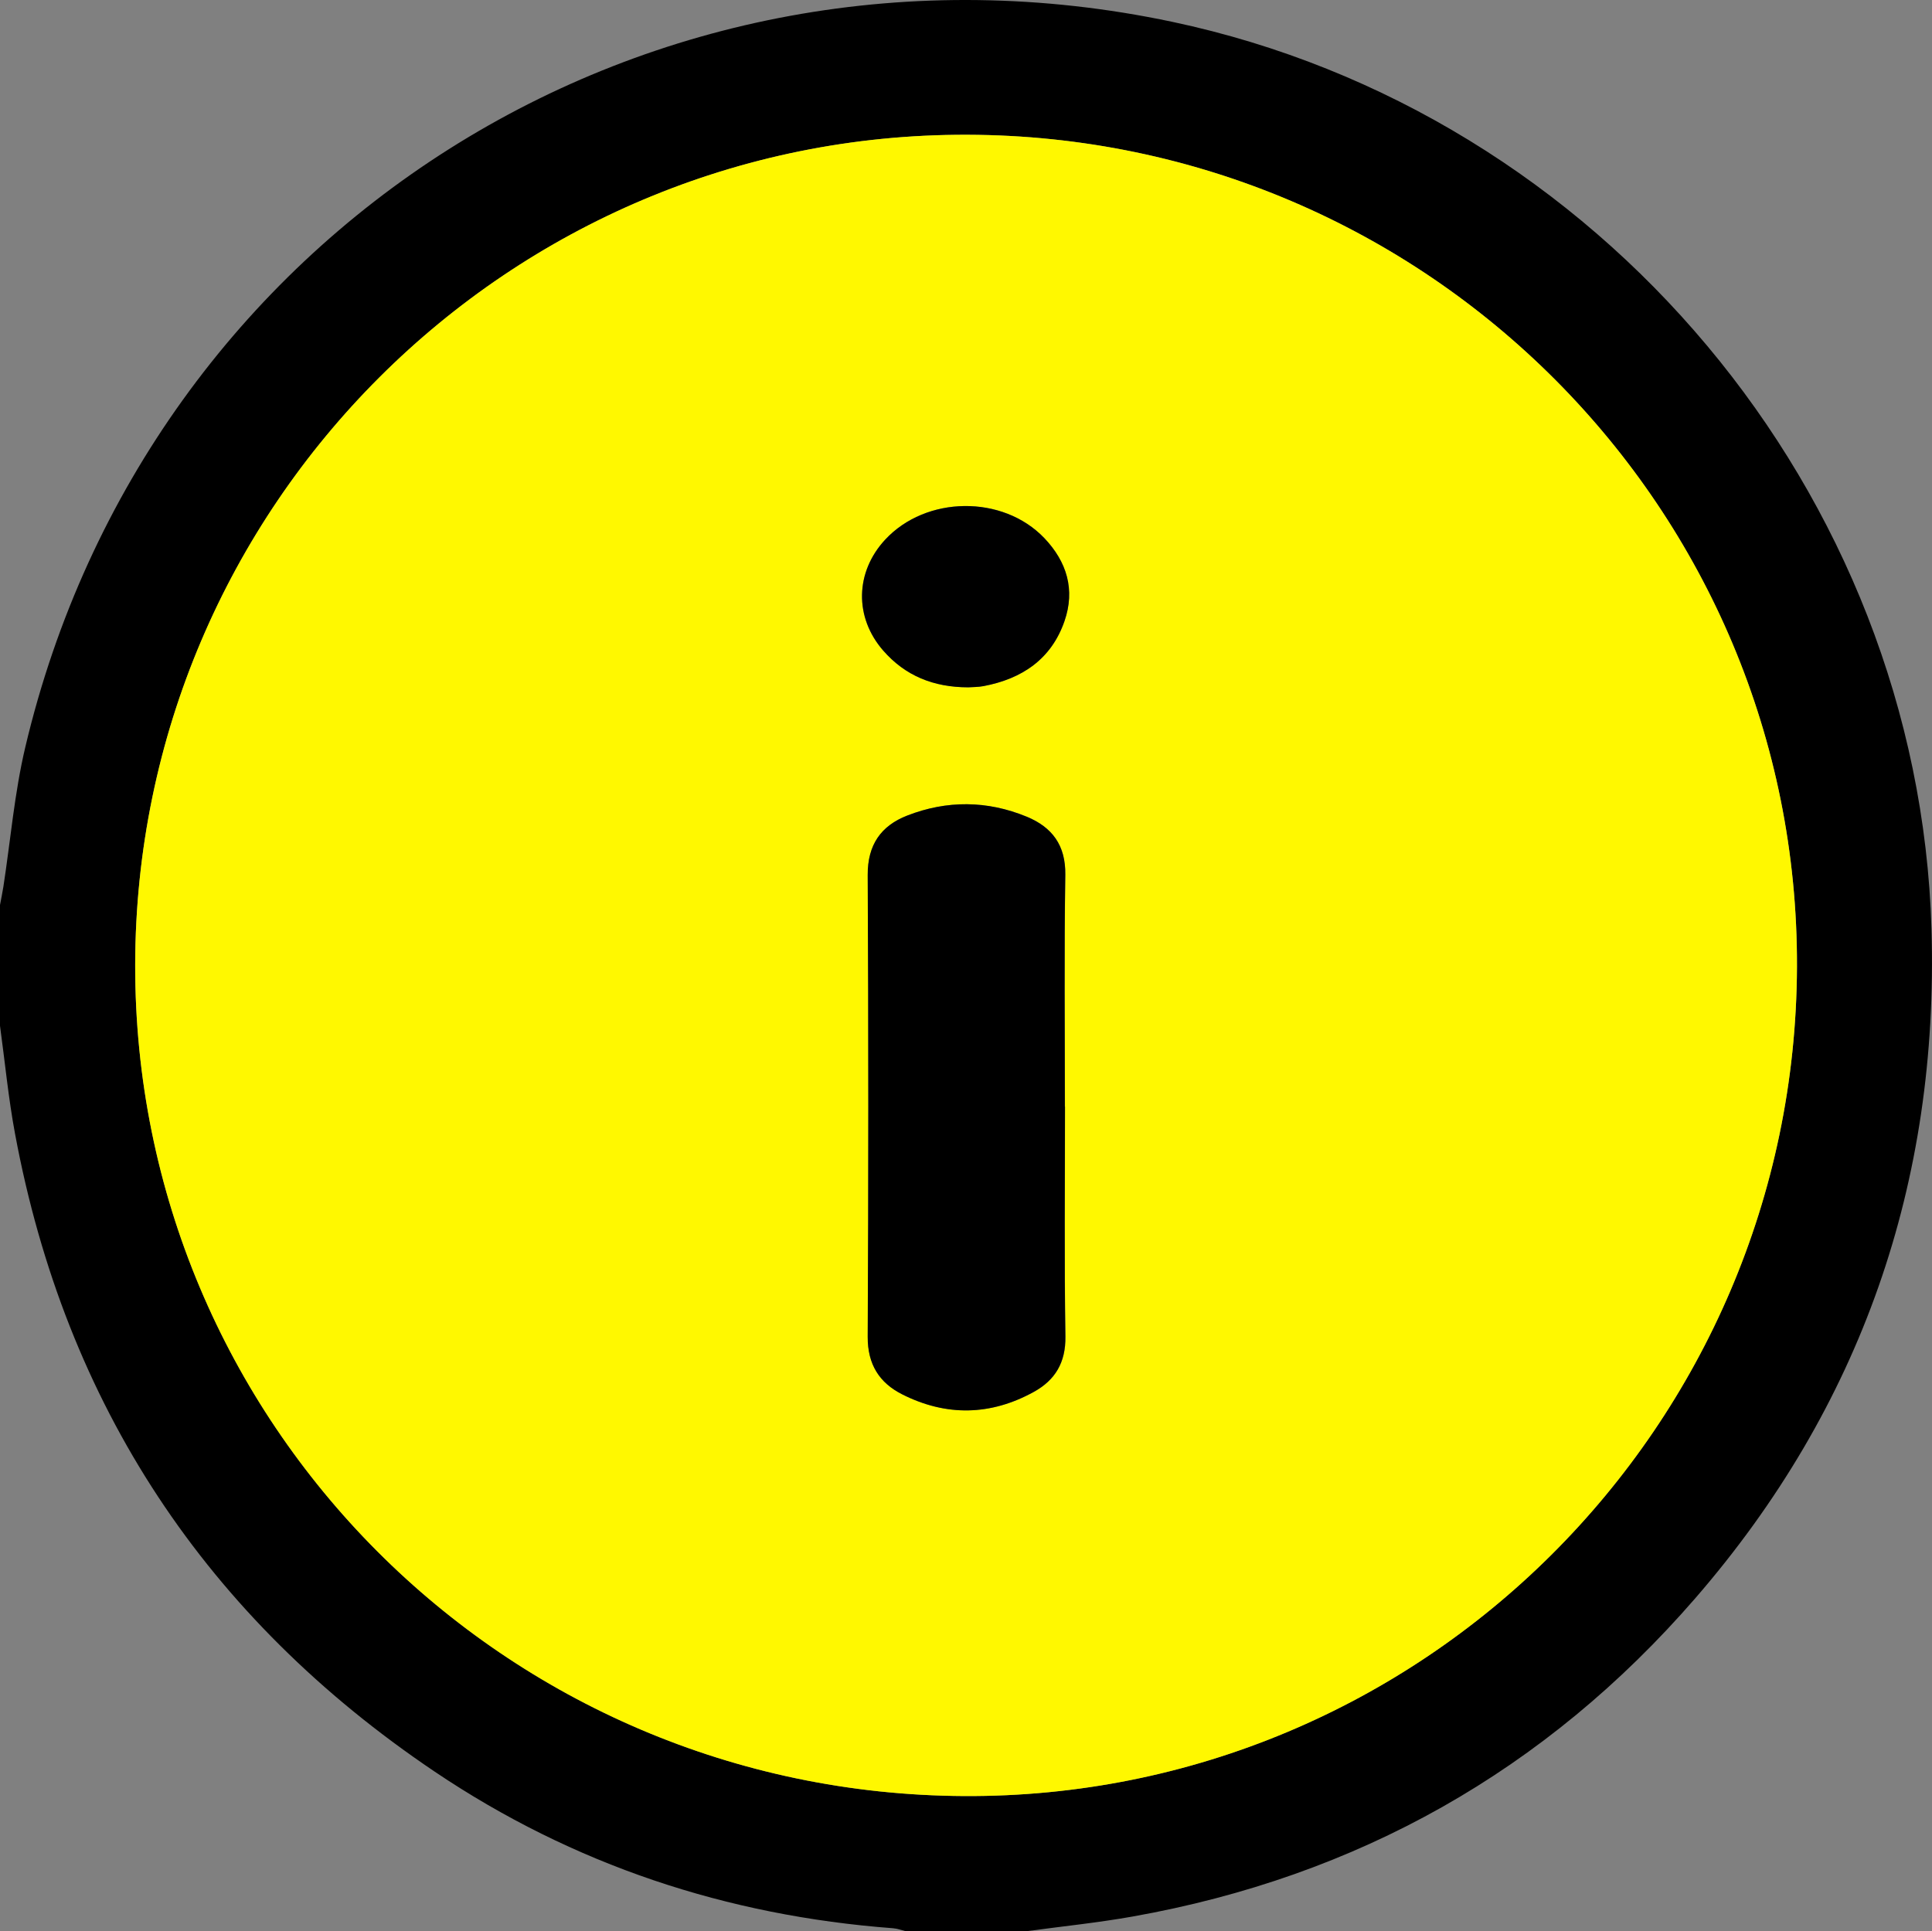<?xml version="1.0" encoding="UTF-8"?>
<svg id="Layer_2" data-name="Layer 2" xmlns="http://www.w3.org/2000/svg" viewBox="0 0 383.31 383.2">
  <rect x="0" y="0" width="383.31" height="383.2" fill="#808080" stroke="none"/>
  <defs>
    <style>
      .cls-1 {
        fill: #000;
      }

      .cls-1, .cls-2 {
        stroke-width: 0px;
      }

      .cls-2 {
        fill: #fff800;
      }
    </style>
  </defs>
  <g id="info">
    <g>
      <path class="cls-1" d="M0,203.54c0-7.99,0-15.97,0-23.96.22-1.21.48-2.41.67-3.63,1.42-9.22,2.2-18.6,4.34-27.66C29.27,45.54,129.15-17.56,232.57,4.33c84.75,17.94,148.08,93.5,150.64,180.02,1.48,50.25-13.92,94.79-46.89,132.81-29.64,34.17-67.02,55.2-111.63,63.13-6.97,1.24-14.02,1.95-21.04,2.91h-23.96c-.83-.2-1.66-.53-2.5-.59-33-2.48-63.48-12.59-90.91-31.05C40.93,321.03,12.99,278.81,2.98,224.95,1.66,217.88.98,210.68,0,203.54ZM191.88,26.74c-90.92-.24-164.92,73.61-165.06,164.7-.14,90.8,73.31,164.47,164.45,164.94,90.78.47,164.9-73.32,165.25-164.52.34-90.86-73.46-164.89-164.64-165.12Z"/>
      <path class="cls-2" d="M191.88,26.74c91.18.24,164.98,74.26,164.64,165.12-.34,91.2-74.46,165-165.25,164.52-91.14-.48-164.59-74.14-164.45-164.94.14-91.09,74.14-164.94,165.06-164.7ZM211.29,219.58c0-15.33-.15-30.66.08-45.99.09-5.89-2.63-9.47-7.66-11.54-7.82-3.22-15.82-3.29-23.68-.23-5.24,2.04-7.89,5.82-7.86,11.81.15,30.54.15,61.08,0,91.61-.03,5.48,2.3,9.14,6.84,11.43,8.72,4.4,17.54,4.24,26.12-.49,4.24-2.34,6.33-5.82,6.26-10.98-.23-15.2-.08-30.41-.08-45.62ZM192.11,136.38c.79-.06,1.93-.04,3.03-.24,7.63-1.44,13.42-5.33,16.05-12.88,2.17-6.24.47-11.81-4.01-16.5-8.23-8.62-23.45-8.43-31.56.32-5.97,6.43-6.15,15.42-.38,22.02,4.36,4.99,9.97,7.27,16.87,7.28Z"/>
    </g>
    <g>
      <path class="cls-1" d="M211.29,219.58c0,15.21-.15,30.42.08,45.62.08,5.15-2.02,8.64-6.26,10.98-8.58,4.74-17.39,4.9-26.12.49-4.54-2.29-6.87-5.95-6.84-11.43.16-30.54.16-61.08,0-91.61-.03-5.99,2.62-9.78,7.86-11.81,7.87-3.06,15.86-2.99,23.68.23,5.04,2.08,7.75,5.65,7.66,11.54-.23,15.33-.08,30.66-.08,45.99Z"/>
      <path class="cls-1" d="M192.11,136.38c-6.91,0-12.51-2.29-16.87-7.28-5.77-6.6-5.59-15.59.38-22.02,8.11-8.74,23.33-8.93,31.56-.32,4.48,4.69,6.18,10.25,4.01,16.5-2.62,7.55-8.42,11.43-16.05,12.88-1.09.21-2.23.18-3.03.24Z"/>
    </g>
  </g>
</svg>